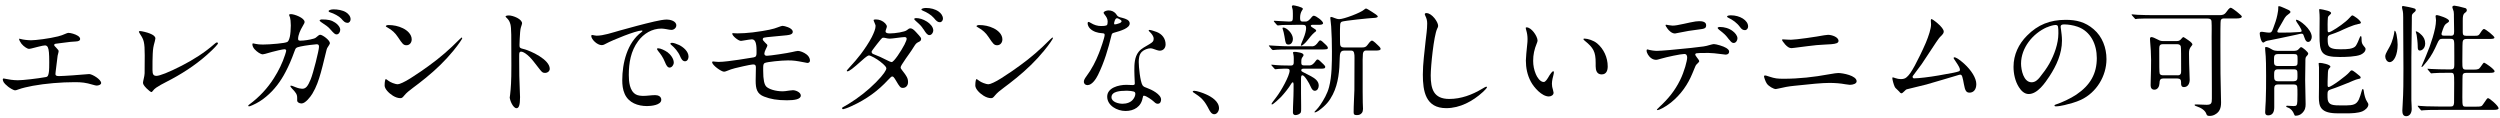 <svg width="338" height="16" viewBox="0 0 338 16" fill="none" xmlns="http://www.w3.org/2000/svg">
<g clip-path="url(#clip0_2414_1396)">
<path d="M1.063 11.688C0.75 11.445 0.585 11.258 0.507 11.132C0.421 10.999 0.374 10.851 0.374 10.725C0.374 10.663 0.421 10.608 0.491 10.608C0.538 10.608 0.718 10.639 0.82 10.671C1.047 10.733 1.837 10.851 2.416 10.851C3.089 10.851 5.077 10.624 6.196 10.42C6.376 10.389 6.462 10.319 6.524 10.123C6.626 9.81 6.657 9.552 6.657 8.401C6.657 7.251 6.61 6.696 6.462 6.383C6.376 6.218 6.25 6.14 6.086 6.14C5.953 6.14 5.609 6.203 5.163 6.32L4.208 6.563C4.091 6.594 3.997 6.61 3.911 6.61C3.731 6.61 3.238 6.328 2.909 5.921C2.776 5.741 2.581 5.428 2.581 5.279C2.581 5.248 2.596 5.232 2.628 5.232L2.823 5.279C3.089 5.358 3.746 5.444 4.2 5.444C4.826 5.444 6.665 5.217 7.847 4.919C8.238 4.818 8.504 4.724 8.833 4.575C8.981 4.513 9.161 4.442 9.224 4.442C9.388 4.442 9.685 4.489 9.881 4.56C10.374 4.708 10.836 4.951 10.836 5.279C10.836 5.475 10.64 5.592 10.241 5.608C9.646 5.639 9.505 5.655 8.496 5.788L7.596 5.905C7.401 5.921 7.33 5.984 7.33 6.07C7.33 6.171 7.346 6.203 7.596 6.445C7.894 6.758 7.925 6.805 7.925 6.938C7.925 6.97 7.909 7.056 7.894 7.118L7.792 7.525C7.729 8.135 7.612 9.067 7.526 9.677L7.495 10.021C7.495 10.217 7.643 10.287 7.987 10.287C8.512 10.287 11.078 10.107 11.634 10.045C11.783 10.029 11.915 10.013 12.064 10.013C12.455 10.013 13.676 10.733 13.676 11.226C13.676 11.453 13.316 11.57 13.066 11.57C13.003 11.57 12.753 11.524 12.541 11.453C11.587 11.171 11.078 11.109 10.108 11.109C8.254 11.109 6.133 11.289 4.427 11.602C3.723 11.735 3.011 11.899 2.518 12.079C2.252 12.181 2.127 12.212 2.041 12.212C1.814 12.212 1.282 11.868 1.055 11.688H1.063Z" fill="black"/>
<path d="M19.795 11.93C19.419 11.539 19.333 11.359 19.333 11.171C19.333 11.124 19.38 10.843 19.435 10.631C19.498 10.365 19.537 10.17 19.552 9.912C19.568 9.387 19.568 8.534 19.568 7.494C19.568 5.686 19.435 5.358 18.958 4.638C18.825 4.426 18.778 4.325 18.778 4.278C18.778 4.215 18.895 4.2 18.942 4.2C19.138 4.2 19.912 4.379 20.257 4.528C20.703 4.708 20.883 4.857 20.977 5.052C21.023 5.154 21.023 5.232 20.93 5.592C20.734 6.297 20.687 6.531 20.648 7.282C20.617 8.018 20.617 8.401 20.617 9.481C20.617 10.052 20.75 10.256 21.157 10.256C21.563 10.256 22.768 9.81 24.576 8.879C26.141 8.073 27.635 7.134 28.966 5.968C29.161 5.788 29.247 5.741 29.341 5.741C29.427 5.741 29.474 5.804 29.474 5.874C29.474 5.952 28.997 6.516 27.964 7.431C26.305 8.894 24.482 10.06 22.448 11.093C21.986 11.32 21.548 11.57 21.117 11.852C20.922 11.985 20.773 12.134 20.64 12.314C20.593 12.376 20.538 12.447 20.46 12.447C20.382 12.447 20.069 12.204 19.803 11.938L19.795 11.93Z" fill="black"/>
<path d="M33.566 14.293C33.566 14.246 33.598 14.215 33.684 14.145C35.084 13.112 36.164 11.93 37.017 10.592C37.659 9.591 38.199 8.487 38.543 7.408C38.645 7.095 38.692 6.915 38.692 6.852C38.692 6.719 38.59 6.657 38.465 6.657C38.253 6.657 37.197 6.899 36.79 7.016C35.867 7.282 35.64 7.345 35.523 7.345C35.241 7.345 34.764 7.032 34.419 6.657C34.239 6.461 34.122 6.195 34.122 5.999C34.122 5.921 34.138 5.866 34.224 5.866C34.255 5.866 34.357 5.882 34.615 5.944C34.826 5.991 35.139 6.023 35.538 6.023C35.969 6.023 36.837 5.976 37.51 5.905C38.214 5.843 38.66 5.757 38.825 5.678C38.958 5.616 39.067 5.451 39.185 4.974C39.263 4.63 39.318 3.957 39.318 3.433C39.318 2.971 39.255 2.462 39.216 2.384C39.13 2.189 39.083 2.04 39.083 2.024C39.083 1.946 39.185 1.907 39.325 1.907C39.787 1.907 41.18 2.415 41.18 2.971C41.18 3.073 41.133 3.198 40.898 3.581C40.617 4.043 40.303 4.732 40.303 5.256C40.303 5.451 40.39 5.498 40.617 5.498C41.125 5.498 41.884 5.381 42.377 5.232C42.643 5.154 42.69 5.115 43.05 4.802C43.128 4.739 43.199 4.7 43.293 4.7C43.59 4.7 44.607 5.42 44.607 5.851C44.607 5.913 44.505 6.093 44.231 6.508C44.2 6.555 44.145 6.735 43.981 7.431C43.699 8.597 43.52 9.317 43.371 9.833C43.089 10.819 42.776 11.774 42.236 12.658C41.97 13.104 41.282 13.988 40.773 13.988C40.444 13.988 40.178 13.808 40.178 13.597V13.237C40.178 12.744 39.998 12.517 39.49 11.985C39.294 11.774 39.263 11.703 39.263 11.641C39.263 11.594 39.279 11.578 39.365 11.578C39.411 11.578 39.576 11.625 40.006 11.805C40.288 11.922 40.663 12.001 40.843 12.001C41.368 12.001 41.618 11.656 42.009 10.717C42.338 9.927 43.128 6.805 43.128 6.328C43.128 6.085 43.05 5.984 42.815 5.984C42.635 5.984 41.235 6.148 40.648 6.281C40.006 6.43 39.99 6.461 39.826 6.907C39.38 8.135 39.036 8.91 38.613 9.716C37.941 11.015 37.072 12.165 35.984 13.065C35.429 13.542 34.787 13.934 34.145 14.215C33.879 14.333 33.731 14.38 33.668 14.38C33.621 14.38 33.551 14.348 33.551 14.278L33.566 14.293ZM44.654 3.957C44.341 3.597 44.059 3.417 43.457 3.018C43.293 2.901 43.206 2.822 43.206 2.775C43.206 2.713 43.371 2.627 43.472 2.627C44.38 2.627 44.818 2.728 45.311 3.057C45.624 3.253 46 3.667 46 4.027C46 4.293 45.82 4.653 45.507 4.653C45.296 4.653 45.163 4.536 44.654 3.965V3.957ZM46.117 2.494C45.867 2.212 45.116 1.805 44.638 1.672C44.474 1.625 44.427 1.539 44.427 1.492C44.427 1.39 44.74 1.265 45.084 1.265C45.64 1.265 46.297 1.367 46.775 1.657C47.088 1.852 47.401 2.196 47.401 2.595C47.401 2.838 47.252 3.088 46.986 3.088C46.657 3.088 46.493 2.924 46.117 2.494Z" fill="black"/>
<path d="M62.502 5.146C62.502 5.248 62.041 5.952 61.289 6.868C60.155 8.245 58.958 9.395 57.526 10.561C56.97 11.023 56.211 11.594 55.851 11.86C55.374 12.204 54.912 12.595 54.701 12.861C54.388 13.237 54.341 13.268 54.106 13.268C53.84 13.268 53.48 13.167 53.12 12.94C52.565 12.595 52.002 12.017 52.002 11.563C52.002 11.038 52.08 10.694 52.166 10.694C52.197 10.694 52.283 10.741 52.573 10.96C52.768 11.109 53.394 11.39 53.785 11.39C54.012 11.39 54.724 11.078 55.491 10.585C56.642 9.849 57.236 9.434 58.019 8.863C59.498 7.799 60.797 6.664 62.095 5.35C62.244 5.201 62.393 5.068 62.408 5.068C62.44 5.068 62.487 5.115 62.487 5.146H62.502ZM54.466 3.816C55.061 4.098 55.663 4.638 55.663 5.326C55.663 5.757 55.382 6.117 54.959 6.117C54.537 6.117 54.404 5.921 53.809 5.029C53.433 4.458 53.003 4.059 52.432 3.746C52.181 3.613 52.166 3.581 52.166 3.534C52.166 3.456 52.346 3.386 52.51 3.386C53.199 3.386 53.856 3.519 54.466 3.816Z" fill="black"/>
<path d="M68.926 13.112C68.926 13.049 68.942 12.948 68.973 12.752C69.005 12.541 69.075 11.688 69.091 11.304C69.122 10.647 69.138 10.107 69.138 8.808C69.138 8.104 69.138 6.077 69.122 4.685C69.106 3.91 69.075 3.534 69.005 3.268C68.887 2.822 68.707 2.611 68.449 2.369C68.386 2.306 68.347 2.251 68.347 2.236C68.347 2.157 68.512 2.087 68.793 2.087C69.075 2.087 69.513 2.204 69.928 2.415C70.335 2.627 70.585 2.908 70.585 3.151C70.585 3.198 70.523 3.433 70.421 3.722C70.374 3.871 70.358 3.988 70.319 4.38C70.288 4.786 70.233 5.796 70.233 6.101C70.233 6.461 70.296 6.508 70.773 6.625C71.775 6.868 74.326 8.057 74.326 9.301C74.326 9.63 74.028 9.857 73.684 9.857C73.386 9.857 73.277 9.755 73.011 9.426L72.088 8.245C71.759 7.838 71.399 7.47 71.039 7.228C70.742 7.032 70.578 6.985 70.444 6.985C70.249 6.985 70.194 7.103 70.194 7.431V8.221C70.194 9.583 70.21 10.952 70.28 12.298C70.296 12.58 70.311 12.955 70.311 13.135C70.311 14.223 70.147 14.63 69.834 14.63C69.372 14.63 68.911 13.566 68.911 13.104L68.926 13.112Z" fill="black"/>
<path d="M80.053 4.732C80.139 4.732 80.233 4.763 80.335 4.779C80.413 4.794 80.577 4.825 80.648 4.825C81.603 4.825 82.753 4.419 83.817 4.121C85.296 3.714 86.837 3.284 88.465 2.908C89.02 2.775 89.748 2.642 90.155 2.642C90.562 2.642 91.438 2.822 91.438 3.433C91.438 3.777 91.109 4.043 90.781 4.043C90.632 4.043 90.35 3.996 90.092 3.941C89.912 3.91 89.615 3.863 89.435 3.863C88.152 3.863 87.033 4.536 86.282 5.553C85.28 6.899 85.014 8.495 85.014 10.139C85.014 11.023 85.116 12.29 85.969 12.768C86.266 12.932 86.657 12.963 87.001 12.963C87.526 12.963 88.05 12.861 88.582 12.861C88.973 12.861 89.404 13.026 89.404 13.488C89.404 14.223 88.003 14.34 87.479 14.34C86.25 14.34 84.998 13.91 84.459 12.697C84.192 12.102 84.13 11.469 84.13 10.843C84.13 8.542 84.787 5.78 86.728 4.34C86.79 4.293 86.861 4.239 86.861 4.176C86.861 4.145 86.814 4.129 86.743 4.129C85.984 4.129 82.831 5.412 81.947 5.89C81.767 5.991 81.571 6.101 81.352 6.101C80.726 6.101 79.936 5.311 79.936 4.849C79.936 4.771 80.014 4.732 80.053 4.732ZM90.194 7.016C90.64 7.345 91.094 7.916 91.094 8.464C91.094 8.761 90.851 9.137 90.523 9.137C90.257 9.137 90.061 8.808 89.912 8.417C89.615 7.682 89.302 7.298 88.989 6.907C88.872 6.774 88.825 6.641 88.825 6.61C88.825 6.531 88.958 6.531 89.02 6.531C89.302 6.531 89.928 6.829 90.186 7.024L90.194 7.016ZM91.775 6.062C92.385 6.359 93.089 6.946 93.089 7.658C93.089 7.94 92.941 8.284 92.612 8.284C92.268 8.284 92.088 7.924 91.955 7.611C91.689 6.985 91.196 6.43 90.789 6.101C90.726 6.054 90.64 5.984 90.64 5.89C90.64 5.796 90.804 5.788 90.867 5.788C91.078 5.788 91.493 5.937 91.775 6.07V6.062Z" fill="black"/>
<path d="M103.316 13.065C102.346 12.689 102.166 12.016 102.166 10.898C102.166 10.585 102.197 9.481 102.197 9.121C102.197 8.84 102.111 8.714 101.853 8.714C101.704 8.714 101.196 8.777 99.357 9.223C98.981 9.325 98.715 9.403 98.207 9.614C98.074 9.661 98.011 9.692 97.878 9.692C97.534 9.692 96.282 8.824 96.282 8.409C96.282 8.347 96.344 8.308 96.399 8.308L96.712 8.339C96.829 8.354 97.072 8.37 97.142 8.37C97.847 8.37 98.981 8.206 99.905 8.073C100.828 7.94 101.626 7.807 101.876 7.76C102.189 7.697 102.283 7.58 102.283 7.189V6.797C102.283 5.811 102.103 5.318 101.657 5.318C101.54 5.318 101.047 5.381 100.405 5.498C100.327 5.514 100.225 5.53 100.178 5.53C99.834 5.53 98.997 4.857 98.997 4.544C98.997 4.513 99.028 4.481 99.099 4.481C99.216 4.481 99.412 4.513 99.693 4.513C100.218 4.513 101.094 4.466 101.767 4.379C103.692 4.137 104.662 3.902 105.116 3.707C105.311 3.628 105.695 3.495 105.82 3.495C105.945 3.495 106.266 3.574 106.524 3.675C106.869 3.808 107.182 4.02 107.182 4.301C107.182 4.481 107.08 4.583 106.884 4.661C106.673 4.739 106.454 4.779 104.701 4.927C103.778 5.005 103.402 5.06 103.285 5.092C103.183 5.123 103.121 5.225 103.121 5.287C103.121 5.405 103.222 5.553 103.434 5.749C103.715 5.991 103.747 6.062 103.747 6.156C103.747 6.203 103.684 6.383 103.535 6.649C103.418 6.86 103.34 7.142 103.34 7.243C103.34 7.455 103.473 7.541 103.684 7.541C104.075 7.541 106.509 7.181 107.103 7.032C107.346 6.969 107.792 6.883 107.878 6.883C108.175 6.883 108.684 7.079 109.028 7.345C109.279 7.541 109.506 7.807 109.506 8.214C109.506 8.394 109.341 8.511 109.161 8.511C109.114 8.511 108.934 8.48 108.621 8.409C107.682 8.229 107.307 8.167 106.532 8.167C105.648 8.167 103.739 8.362 103.41 8.511C103.246 8.574 103.183 8.754 103.183 9.137V9.567C103.183 10.796 103.332 11.437 103.614 11.719C103.958 12.048 104.826 12.345 105.828 12.345C106.008 12.345 106.274 12.314 106.728 12.243C106.845 12.228 107.119 12.196 107.205 12.196C107.581 12.196 108.269 12.478 108.269 12.916C108.269 13.425 107.416 13.558 106.399 13.558C105.069 13.558 104.161 13.394 103.324 13.065H103.316Z" fill="black"/>
<path d="M113.856 14.622C113.856 14.559 113.887 14.52 114.02 14.458C114.083 14.426 114.435 14.231 114.725 14.051C116.039 13.245 117.322 12.243 118.418 11.14C119.537 10.021 119.834 9.434 119.834 9.254C119.834 9.09 119.701 8.879 119.012 8.331C118.551 7.971 117.729 7.494 117.471 7.494C117.354 7.494 117.025 7.721 116.571 8.135C115.304 9.27 114.811 9.646 114.568 9.646C114.521 9.646 114.482 9.614 114.482 9.567C114.482 9.536 114.545 9.45 114.779 9.192C115.538 8.37 115.812 8.041 116.376 7.322C116.884 6.649 117.494 5.741 117.854 5.037C118.167 4.411 118.379 3.902 118.379 3.495C118.379 3.433 118.347 3.331 118.261 3.135C118.128 2.822 118.113 2.775 118.113 2.728C118.113 2.666 118.191 2.627 118.41 2.627C118.637 2.627 118.887 2.674 119.099 2.76C119.56 2.955 119.904 3.331 119.904 3.597C119.904 3.628 119.858 3.808 119.803 3.941C119.771 4.02 119.725 4.184 119.725 4.239C119.725 4.403 119.873 4.52 120.28 4.52C121.039 4.52 122.354 4.309 122.612 4.074C122.823 3.894 122.94 3.832 123.089 3.832C123.3 3.832 123.519 3.98 123.832 4.325C123.981 4.489 124.145 4.669 124.239 4.771C124.451 4.998 124.537 5.146 124.537 5.248C124.537 5.475 124.435 5.577 124.13 5.71C123.919 5.811 123.801 5.937 123.621 6.218C123.355 6.649 123.097 7.04 122.948 7.236C122.651 7.642 122.322 8.12 121.931 8.73C121.814 8.91 121.767 9.043 121.767 9.106C121.767 9.223 121.798 9.286 121.978 9.513C122.604 10.303 122.768 10.6 122.768 11.109C122.768 11.539 122.502 11.883 122.064 11.883C121.751 11.883 121.649 11.782 121.109 10.851C120.843 10.405 120.75 10.342 120.648 10.342C120.53 10.342 120.468 10.373 120.069 10.804C118.707 12.283 117.127 13.433 115.155 14.332C114.599 14.599 114.067 14.763 114.005 14.763C113.942 14.763 113.856 14.747 113.856 14.646V14.622ZM122.299 5.999C122.494 5.624 122.581 5.358 122.581 5.24C122.581 5.092 122.479 5.013 122.299 5.013C122.166 5.013 121.837 5.045 120.703 5.193C120.585 5.209 120.39 5.225 120.311 5.225C120.116 5.225 119.92 5.193 119.756 5.146C119.654 5.115 119.56 5.099 119.427 5.099C119.294 5.099 119.232 5.146 119.083 5.326C118.707 5.788 118.441 6.117 118.05 6.641C117.87 6.883 117.839 6.954 117.839 7.001C117.839 7.181 117.972 7.282 118.12 7.329C118.418 7.447 118.692 7.556 118.989 7.689C119.38 7.869 119.646 8.002 120.037 8.198C120.217 8.3 120.468 8.394 120.546 8.394C120.859 8.394 121.814 6.93 122.307 5.991L122.299 5.999ZM124.842 3.949C124.56 3.503 124.396 3.354 123.809 2.83C123.645 2.682 123.598 2.619 123.598 2.564C123.598 2.509 123.715 2.447 123.864 2.447C124.271 2.447 124.787 2.58 125.327 2.924C125.718 3.167 126.18 3.628 126.18 4.121C126.18 4.403 125.953 4.747 125.656 4.747C125.413 4.747 125.225 4.552 124.85 3.941L124.842 3.949ZM126.219 2.392C125.922 2.032 125.264 1.633 124.787 1.453C124.654 1.406 124.576 1.336 124.576 1.273C124.576 1.171 124.889 1.077 125.186 1.077C125.812 1.077 126.438 1.226 126.915 1.57C127.213 1.782 127.487 2.126 127.487 2.525C127.487 2.752 127.322 3.002 127.08 3.002C126.798 3.002 126.618 2.885 126.227 2.392H126.219Z" fill="black"/>
<path d="M142.362 5.146C142.362 5.248 141.9 5.952 141.149 6.868C140.014 8.245 138.817 9.395 137.385 10.561C136.83 11.023 136.071 11.594 135.711 11.86C135.233 12.204 134.772 12.595 134.56 12.861C134.247 13.237 134.2 13.268 133.966 13.268C133.7 13.268 133.34 13.167 132.98 12.94C132.424 12.595 131.861 12.017 131.861 11.563C131.861 11.038 131.947 10.694 132.025 10.694C132.056 10.694 132.143 10.741 132.44 10.96C132.635 11.109 133.261 11.39 133.653 11.39C133.88 11.39 134.592 11.078 135.358 10.585C136.509 9.849 137.103 9.434 137.886 8.863C139.365 7.799 140.664 6.664 141.963 5.35C142.111 5.201 142.26 5.068 142.276 5.068C142.307 5.068 142.362 5.115 142.362 5.146ZM134.326 3.816C134.92 4.098 135.523 4.638 135.523 5.326C135.523 5.757 135.241 6.117 134.819 6.117C134.396 6.117 134.263 5.921 133.668 5.029C133.293 4.458 132.862 4.059 132.291 3.746C132.049 3.613 132.025 3.581 132.025 3.534C132.025 3.456 132.205 3.386 132.369 3.386C133.058 3.386 133.715 3.519 134.326 3.816Z" fill="black"/>
<path d="M149.607 3.441C149.725 3.378 149.756 3.143 149.756 2.932C149.756 2.525 149.592 2.29 149.326 1.946C149.279 1.883 149.208 1.797 149.208 1.735C149.208 1.524 149.639 1.406 149.881 1.406C150.288 1.406 150.671 1.57 150.93 1.946C151.008 2.063 151.047 2.126 151.125 2.189C151.29 2.322 151.517 2.353 151.798 2.431C152.158 2.533 152.737 2.697 152.737 3.167C152.737 3.808 151.54 4.168 150.632 4.419C150.405 4.481 150.319 4.536 150.272 4.779C149.842 6.57 149.287 8.441 148.449 10.131C148.207 10.624 147.659 11.508 147.033 11.508C146.751 11.508 146.54 11.344 146.54 11.046C146.54 10.866 146.603 10.686 146.9 10.287C147.589 9.364 148.152 8.284 148.574 7.196C148.77 6.719 149.349 5.076 149.349 4.732C149.349 4.552 149.287 4.505 148.989 4.489C148.41 4.458 147.808 4.278 147.393 3.879C147.197 3.699 147.049 3.401 147.049 3.159C147.049 3.081 147.064 2.963 147.166 2.963C147.213 2.963 147.283 2.979 147.495 3.112C147.925 3.378 148.379 3.519 148.872 3.519C149.185 3.519 149.466 3.503 149.592 3.417L149.607 3.441ZM154.49 13.214C154.294 14.427 153.324 15.005 152.174 15.005C151.024 15.005 149.693 14.27 149.693 13.065C149.693 11.86 151.251 11.469 152.291 11.469C152.589 11.469 152.902 11.5 153.097 11.5C153.324 11.5 153.426 11.469 153.426 11.273C153.426 11.21 153.41 11.046 153.41 10.929C153.394 10.405 153.363 10.045 153.363 9.552C153.363 8.683 153.379 7.713 153.942 7.009C154.333 6.516 154.881 6.304 155.421 5.96C155.851 5.694 155.977 5.569 155.977 5.24C155.977 4.88 155.695 4.552 155.437 4.301C155.39 4.254 155.304 4.184 155.304 4.121C155.304 4.059 155.366 4.043 155.421 4.043C155.554 4.043 156.141 4.223 156.391 4.325C157.111 4.606 157.589 5.209 157.589 5.999C157.589 6.492 157.276 6.852 156.798 6.852C156.587 6.852 156.243 6.719 155.93 6.61C155.797 6.563 155.687 6.531 155.538 6.531C155.194 6.531 154.654 6.727 154.373 7.009C154.013 7.369 153.958 7.893 153.958 8.386C153.958 9.043 154.153 11.015 154.466 11.524C154.599 11.735 154.858 11.821 155.092 11.899C155.687 12.11 156.978 12.752 156.978 13.456C156.978 13.738 156.861 14.027 156.532 14.027C156.399 14.027 156.251 13.996 156.024 13.761C155.742 13.495 154.959 12.94 154.662 12.94C154.545 12.94 154.529 13.002 154.498 13.222L154.49 13.214ZM152.143 12.275C151.571 12.275 150.272 12.322 150.272 13.143C150.272 13.8 151.243 14.027 151.767 14.027C152.291 14.027 152.902 13.863 153.23 13.386C153.379 13.19 153.496 12.924 153.496 12.697C153.496 12.517 153.449 12.431 153.254 12.369C153.074 12.322 152.729 12.267 152.416 12.267H152.15L152.143 12.275ZM150.992 3.253C151.258 3.19 151.47 3.104 151.548 3.026C151.61 2.963 151.634 2.924 151.634 2.877C151.634 2.846 151.618 2.799 151.571 2.744C151.423 2.611 151.125 2.462 151.016 2.462C150.75 2.462 150.625 3.057 150.625 3.167C150.625 3.268 150.656 3.3 150.726 3.3C150.797 3.3 150.891 3.284 151.008 3.253H150.992Z" fill="black"/>
<path d="M164.169 15.444C163.809 15.444 163.598 15.068 163.449 14.786C163.183 14.278 162.925 13.8 162.526 13.394C162.244 13.096 161.79 12.783 161.438 12.556C161.337 12.494 161.258 12.439 161.258 12.392C161.258 12.29 161.391 12.275 161.454 12.275C161.814 12.275 162.62 12.556 163.05 12.752C163.794 13.081 164.811 13.707 164.811 14.638C164.811 14.982 164.56 15.444 164.169 15.444Z" fill="black"/>
<path d="M177.362 6.265C177.776 6.265 178.003 5.999 178.246 5.655C178.308 5.553 178.394 5.459 178.512 5.459C178.614 5.459 178.856 5.655 179.318 6.117C179.451 6.25 179.529 6.383 179.529 6.445C179.529 6.672 179.396 6.688 178.559 6.688H174.333C173.762 6.688 172.706 6.688 172.15 6.766H172.103C172.056 6.766 171.97 6.719 171.908 6.633L171.665 6.336C171.603 6.257 171.548 6.203 171.548 6.171C171.548 6.156 171.564 6.14 171.61 6.14C171.657 6.14 173.269 6.257 174.24 6.257H177.362V6.265ZM177.002 8.847C177.416 8.847 177.659 8.55 177.886 8.237C177.948 8.135 178.035 8.041 178.152 8.041C178.254 8.041 178.465 8.221 178.958 8.714C179.153 8.91 179.169 8.957 179.169 9.043C179.169 9.254 179.005 9.286 178.559 9.286H176.227C176.094 9.286 175.93 9.333 175.93 9.481C175.93 9.63 176.031 9.677 176.196 9.763C176.556 9.943 176.9 10.123 177.244 10.303C177.753 10.585 178.293 10.944 178.293 11.57C178.293 11.883 178.128 12.275 177.753 12.275C177.526 12.275 177.362 12.079 177.197 11.703C177.017 11.257 176.376 10.178 176.094 10.178C175.898 10.178 175.898 10.389 175.898 10.804V12.595C175.898 13.167 175.914 13.746 175.914 14.301V14.708C175.914 14.951 175.914 15.099 175.867 15.201C175.75 15.428 175.39 15.561 175.147 15.561C174.92 15.561 174.803 15.412 174.803 15.201C174.803 14.2 174.889 13.198 174.889 12.181C174.889 11.422 174.936 11.132 174.772 11.132C174.709 11.132 174.623 11.234 174.56 11.344C174.263 11.868 173.606 12.674 173.183 13.12C173.035 13.284 172.135 14.121 171.986 14.121C171.939 14.121 171.908 14.106 171.908 14.059C171.908 13.98 172.15 13.667 172.581 13.104C173.191 12.314 174.357 10.248 174.357 9.552C174.357 9.286 174.13 9.286 173.927 9.286H173.551C173.324 9.286 173.058 9.301 172.847 9.317C172.667 9.333 172.534 9.364 172.44 9.364C172.393 9.364 172.354 9.333 172.307 9.286L172.041 8.988C171.939 8.871 171.876 8.808 171.876 8.777C171.876 8.746 171.908 8.746 171.939 8.746H171.97C172.792 8.847 173.715 8.863 174.537 8.863C174.803 8.863 174.912 8.73 174.912 8.472C174.912 8.112 174.944 7.697 174.866 7.353C174.85 7.275 174.819 7.189 174.819 7.11C174.819 7.032 174.905 7.009 175.03 7.009C175.155 7.009 175.343 7.024 175.64 7.087C175.953 7.149 176.235 7.236 176.235 7.447C176.235 7.549 176.172 7.627 176.118 7.689C175.953 7.901 175.938 8.049 175.938 8.394V8.527C175.938 8.738 176.039 8.84 176.251 8.84H177.025L177.002 8.847ZM175.179 3.362C174.733 3.362 173.942 3.362 173.387 3.378C173.121 3.394 172.847 3.441 172.776 3.441C172.729 3.441 172.675 3.409 172.628 3.362L172.299 2.987C172.236 2.908 172.221 2.885 172.221 2.854C172.221 2.822 172.252 2.807 172.283 2.807C172.362 2.807 172.714 2.822 173.089 2.854C173.504 2.885 174.028 2.916 174.287 2.916C174.764 2.916 174.795 2.815 174.795 2.196V1.821C174.795 1.555 174.795 1.297 174.693 1.031C174.678 0.984 174.662 0.913 174.662 0.866C174.662 0.764 174.764 0.718 174.842 0.718C174.975 0.718 176.141 0.96 176.141 1.179C176.141 1.297 176.078 1.344 176.024 1.422C175.844 1.719 175.773 2.032 175.773 2.376C175.773 2.674 175.773 2.916 176.133 2.916H176.509C176.806 2.916 177.033 2.705 177.362 2.29C177.424 2.212 177.526 2.126 177.628 2.126C177.925 2.126 178.88 2.846 178.88 3.128C178.88 3.323 178.582 3.354 178.324 3.354H177.401C177.338 3.354 177.221 3.401 177.221 3.472C177.221 3.605 177.338 3.652 177.8 3.949C177.878 3.996 177.948 4.082 177.948 4.129C177.948 4.246 177.87 4.262 177.753 4.356C177.323 4.716 177.064 5.092 176.751 5.475C176.501 5.804 176.078 6.179 175.945 6.179C175.898 6.179 175.867 6.148 175.867 6.117C175.867 6.07 175.93 5.89 176.211 5.232C176.462 4.638 176.587 4.113 176.587 3.785C176.587 3.425 176.423 3.354 176.094 3.354H175.171L175.179 3.362ZM173.488 3.722C173.966 3.722 174.803 4.528 174.803 5.264C174.803 5.592 174.607 6.023 174.232 6.023C173.856 6.023 173.817 5.921 173.653 4.872C173.606 4.544 173.488 4.113 173.441 3.988C173.426 3.941 173.394 3.84 173.394 3.808C173.394 3.746 173.441 3.73 173.496 3.73L173.488 3.722ZM181.704 6.844C181.196 6.844 181.149 7.29 181.133 7.815C181.102 9.505 180.969 11.25 180.194 12.775C179.748 13.66 179.255 14.254 178.285 14.959C178.152 15.06 177.855 15.201 177.792 15.201C177.745 15.201 177.714 15.185 177.714 15.139C177.714 15.076 178.144 14.732 178.504 14.184C178.966 13.511 179.459 12.658 179.686 11.782C180.077 10.303 180.077 8.464 180.077 6.923C180.077 5.788 180.046 4.708 179.975 3.574C179.889 2.768 179.858 2.525 179.858 2.439C179.858 2.376 179.873 2.29 179.959 2.29C180.061 2.29 180.171 2.337 180.437 2.439C180.632 2.517 180.844 2.588 181.063 2.588C181.689 2.588 183.974 1.719 184.427 1.304C184.56 1.187 184.607 1.156 184.693 1.156C184.795 1.156 185.069 1.336 185.468 1.586C185.875 1.829 186.274 2.11 186.274 2.228C186.274 2.392 185.883 2.423 185.734 2.423C185.225 2.439 181.712 2.799 181.415 2.932C181.235 3.01 181.204 3.174 181.188 3.362C181.141 4.153 181.172 4.943 181.172 5.71C181.172 6.156 181.219 6.414 181.728 6.414H184.177C184.474 6.414 184.67 6.367 184.866 6.101C184.999 5.921 185.296 5.491 185.492 5.491C185.671 5.491 186.164 5.984 186.36 6.179C186.603 6.406 186.657 6.523 186.657 6.61C186.657 6.774 186.462 6.836 185.984 6.836H184.639C184.396 6.836 184.279 7.079 184.263 7.298C184.216 7.822 184.232 8.362 184.232 8.91V12.392C184.232 12.885 184.232 13.378 184.247 13.871C184.247 14.153 184.279 14.442 184.279 14.724C184.279 14.904 184.232 15.154 184.114 15.279C183.95 15.475 183.77 15.561 183.441 15.561C183.144 15.561 183.011 15.498 183.011 15.185C183.011 14.168 183.089 13.167 183.113 12.165C183.128 10.804 183.128 9.434 183.128 7.799C183.128 7.572 183.128 7.337 183.066 7.126C183.003 6.93 182.886 6.844 182.706 6.844H181.72H181.704Z" fill="black"/>
<path d="M192.87 1.774C193.59 1.774 194.435 2.971 194.435 3.48C194.435 3.628 194.373 3.761 194.302 3.887C193.84 4.888 193.434 8.98 193.434 10.193C193.434 12.032 193.825 13.378 195.945 13.378C197.526 13.378 199.02 12.822 200.366 12.016C200.562 11.899 200.859 11.719 200.961 11.719C201.008 11.719 201.039 11.75 201.039 11.797C201.039 11.915 200.593 12.337 200.484 12.439C199.122 13.691 197.377 14.622 195.538 14.622C192.745 14.622 192.369 12.353 192.369 10.092C192.369 8.566 192.596 7.032 192.745 5.522C192.831 4.747 192.956 3.965 192.956 3.175C192.956 2.815 192.894 2.517 192.706 2.142C192.675 2.079 192.628 1.962 192.628 1.93C192.628 1.797 192.761 1.766 192.87 1.766V1.774Z" fill="black"/>
<path d="M206.399 3.699C207.056 3.699 207.862 4.896 207.878 5.475C207.878 5.608 207.831 5.718 207.776 5.851C207.432 6.688 207.283 7.392 207.283 8.229C207.283 8.855 207.401 9.442 207.643 10.021C207.808 10.412 208.199 11.085 208.715 11.085C208.958 11.085 209.208 10.678 209.49 10.185C209.576 10.037 209.865 9.63 209.998 9.63C210.061 9.63 210.085 9.708 210.085 9.779C210.085 9.974 209.967 10.35 209.905 10.632C209.858 10.858 209.819 11.093 209.819 11.336C209.819 11.617 209.865 11.844 209.967 12.173C209.998 12.29 210.045 12.47 210.045 12.533C210.045 12.861 209.701 13.041 209.404 13.041C208.465 13.041 207.401 11.844 206.97 11.038C206.493 10.154 206.297 9.168 206.297 8.182C206.297 7.807 206.399 6.766 206.477 6.031C206.509 5.788 206.524 5.538 206.524 5.272C206.524 4.865 206.462 4.466 206.344 4.074C206.313 3.973 206.282 3.863 206.282 3.761C206.282 3.714 206.344 3.699 206.399 3.699ZM215.898 5.835C216.837 6.61 217.362 7.791 217.362 8.973C217.362 9.513 217.197 10.06 216.54 10.06C215.883 10.06 215.734 9.489 215.734 8.957V8.511C215.734 7.001 215.437 6.461 214.255 5.506C214.193 5.459 214.075 5.342 214.075 5.295C214.075 5.232 214.177 5.217 214.224 5.217C214.67 5.217 215.476 5.483 215.898 5.843V5.835Z" fill="black"/>
<path d="M224.012 14.802C224.012 14.802 224.192 14.606 224.372 14.442C225.554 13.354 226.446 12.259 227.15 10.827C227.729 9.661 228.105 8.198 228.105 7.791C228.105 7.494 228.003 7.298 227.714 7.298C227.252 7.298 225.335 7.705 224.607 7.924C224.161 8.057 224.012 8.088 223.919 8.088C223.692 8.088 223.473 8.026 223.261 7.877C222.901 7.635 222.62 7.157 222.62 6.844C222.62 6.727 222.667 6.68 222.737 6.68C222.784 6.68 222.901 6.727 223.034 6.758C223.152 6.79 223.629 6.876 224.005 6.876C224.599 6.876 226.454 6.711 228.606 6.484C230.397 6.289 230.577 6.257 231.117 6.093C231.383 6.015 231.626 5.96 231.712 5.96C232.025 5.96 233.011 6.242 233.386 6.484C233.668 6.664 233.778 6.813 233.778 6.977C233.778 7.243 233.598 7.384 233.3 7.384C233.199 7.384 232.972 7.353 232.643 7.306C232.134 7.228 231.313 7.157 230.984 7.157C229.951 7.157 229.458 7.173 229.341 7.204C229.239 7.236 229.192 7.306 229.192 7.353C229.192 7.431 229.255 7.549 229.372 7.697C229.599 7.995 229.732 8.175 229.732 8.268C229.732 8.362 229.67 8.417 229.341 8.746C229.278 8.808 229.208 8.941 228.817 9.912C228.206 11.406 227.275 12.768 225.906 13.871C225.131 14.497 224.278 14.888 224.114 14.888C224.052 14.888 224.012 14.857 224.012 14.81V14.802ZM225.429 3.847C225.28 3.652 225.178 3.472 225.178 3.417C225.178 3.386 225.21 3.339 225.264 3.339C225.319 3.339 225.46 3.37 225.609 3.401C225.789 3.433 226.016 3.464 226.117 3.464C226.509 3.464 226.861 3.386 227.659 3.221L228.48 3.041C229.106 2.908 229.451 2.862 229.732 2.862C230.092 2.862 230.671 2.924 230.671 3.401C230.671 3.832 230.476 3.894 229.599 3.996C228.645 4.113 227.94 4.223 226.986 4.426C226.673 4.489 226.509 4.528 226.462 4.528C226.047 4.528 225.671 4.184 225.429 3.855V3.847ZM233.778 5.358C233.3 4.716 233.12 4.567 232.447 4.043C232.299 3.926 232.221 3.832 232.221 3.777C232.221 3.714 232.354 3.644 232.502 3.644C233.128 3.644 233.786 3.824 234.278 4.215C234.56 4.426 234.904 4.81 234.904 5.185C234.904 5.467 234.693 5.811 234.396 5.811C234.185 5.811 234.052 5.694 233.786 5.35L233.778 5.358ZM235.257 3.667C234.826 3.073 234.255 2.682 233.699 2.416C233.551 2.353 233.504 2.298 233.504 2.236C233.504 2.118 233.77 2.071 234.028 2.071C235.21 2.071 236.344 2.728 236.344 3.581C236.344 3.824 236.18 4.074 235.914 4.074C235.648 4.074 235.468 3.957 235.257 3.667Z" fill="black"/>
<path d="M238.887 11.32C238.692 11.054 238.496 10.436 238.496 10.334C238.496 10.256 238.543 10.201 238.645 10.201C238.723 10.201 238.84 10.232 239.185 10.35C239.991 10.616 240.304 10.647 241.172 10.647C243.207 10.647 245.249 10.42 247.236 10.052C247.956 9.919 248.371 9.872 248.535 9.872C249.13 9.872 251.016 10.217 251.016 10.991C251.016 11.304 250.554 11.469 250.092 11.469C249.998 11.469 249.764 11.437 249.482 11.39C248.856 11.273 248.12 11.21 247.33 11.21C246.376 11.21 244.787 11.359 242.565 11.602C241.775 11.68 241.188 11.797 240.491 11.962C240.225 12.024 240.147 12.04 240.085 12.04C239.787 12.04 239.13 11.664 238.887 11.32ZM241.305 5.944C241.141 5.764 240.93 5.483 240.93 5.389C240.93 5.326 241.008 5.326 241.125 5.326L241.681 5.358C241.861 5.373 242.072 5.373 242.142 5.373C242.44 5.373 243.34 5.272 244.247 5.146C245.335 4.998 246.086 4.865 246.61 4.771C246.79 4.739 247.041 4.708 247.15 4.708C247.659 4.708 248.567 5.005 248.567 5.53C248.567 5.827 248.207 5.921 247.596 5.976L246.532 6.038C246.156 6.054 245.906 6.07 245.593 6.101C245.28 6.132 243.606 6.328 242.651 6.461C242.424 6.492 242.291 6.508 242.221 6.508C241.876 6.508 241.649 6.328 241.297 5.952L241.305 5.944Z" fill="black"/>
<path d="M256.861 12.47L256.595 12.204C256.235 11.876 256.219 11.844 256.172 11.743C256.008 11.414 255.844 10.725 255.844 10.577C255.844 10.498 255.859 10.459 255.906 10.459C255.937 10.459 256.117 10.506 256.25 10.561C256.462 10.639 256.775 10.694 256.97 10.694C257.33 10.694 257.565 10.632 257.792 10.428C258.136 10.131 258.418 9.708 258.88 8.871C259.239 8.198 259.881 6.93 260.374 5.78C260.765 4.841 261.078 3.871 261.078 3.3C261.078 3.221 261.047 2.838 261.047 2.76C261.047 2.627 261.078 2.58 261.164 2.58C261.211 2.58 261.524 2.775 261.853 3.057C262.51 3.597 262.792 4.027 262.792 4.254C262.792 4.45 262.729 4.599 262.283 5.013C262.15 5.146 261.704 5.772 260.491 7.642C259.983 8.433 259.748 8.793 258.715 10.139C258.613 10.271 258.582 10.319 258.582 10.365C258.582 10.545 258.684 10.592 258.793 10.592C259.404 10.592 260.898 10.412 262.095 10.201C264.169 9.841 264.459 9.771 264.787 9.661C264.936 9.614 264.983 9.544 264.983 9.434C264.983 9.239 264.881 9.004 264.372 8.253C264.255 8.088 264.122 7.877 264.122 7.846C264.122 7.799 264.169 7.744 264.239 7.744C264.404 7.744 264.85 7.971 265.554 8.613C266.524 9.497 267.197 10.553 267.197 11.375C267.197 12.149 266.782 12.525 266.29 12.525C265.844 12.525 265.679 12.283 265.515 11.359C265.452 10.984 265.382 10.655 265.304 10.389C265.241 10.193 265.171 10.092 265.006 10.092C264.959 10.092 264.779 10.139 264.513 10.225C263.825 10.42 263.277 10.585 262.753 10.749C261.618 11.093 260.828 11.32 260.452 11.422C259.944 11.555 258.715 11.852 257.839 12.063C257.706 12.095 257.659 12.142 257.424 12.376C257.244 12.556 257.142 12.619 257.095 12.619C257.017 12.619 256.916 12.556 256.829 12.47H256.861Z" fill="black"/>
<path d="M278.598 3.581C278.598 3.699 278.614 3.746 278.645 3.973C278.707 4.466 278.778 4.912 278.778 5.498C278.778 7.243 278.034 8.863 277.088 10.311C276.493 11.21 275.476 12.713 274.279 12.713C273.684 12.713 273.246 12.251 272.948 11.774C272.44 10.968 272.229 9.966 272.229 9.027C272.229 7.4 272.917 5.952 274.052 4.818C275.531 3.323 277.174 2.682 279.294 2.682C280.711 2.682 281.908 2.963 283.058 3.949C284.239 4.951 284.795 6.461 284.795 7.995C284.795 10.279 283.449 12.509 281.344 13.495C280.64 13.824 279.818 14.035 279.146 14.2C278.754 14.301 278.246 14.38 277.933 14.38C277.87 14.38 277.768 14.364 277.768 14.262C277.768 14.2 277.854 14.16 277.901 14.145C278.77 13.863 279.952 13.307 280.711 12.799C282.62 11.516 283.488 9.943 283.488 7.854C283.488 5.999 282.667 4.239 280.89 3.613C280.28 3.401 279.607 3.3 279.052 3.3C278.723 3.3 278.606 3.417 278.606 3.566L278.598 3.581ZM276.743 3.683C274.803 4.536 273.246 6.492 273.246 8.597C273.246 9.434 273.574 11.124 274.678 11.124C275.155 11.124 275.499 10.796 275.765 10.467C276.243 9.872 276.704 9.254 277.064 8.613C277.737 7.415 278.293 5.905 278.293 4.505C278.293 4.192 278.293 3.847 278.246 3.62C278.214 3.441 278.097 3.378 277.901 3.378C277.69 3.378 277.182 3.495 276.751 3.691L276.743 3.683Z" fill="black"/>
<path d="M291.156 2.502C290.499 2.502 289.232 2.502 289.036 2.533C288.903 2.549 288.754 2.58 288.739 2.58C288.692 2.58 288.676 2.564 288.59 2.462L288.324 2.165C288.222 2.048 288.191 2.016 288.191 1.985C288.191 1.954 288.222 1.938 288.254 1.938C288.332 1.938 288.746 1.985 288.973 2.001C289.732 2.032 290.468 2.048 291.227 2.048H300.069C300.444 2.048 300.726 2.016 301.008 1.617C301.11 1.469 301.399 1.046 301.603 1.046C301.704 1.046 302.142 1.359 302.424 1.586C302.784 1.883 303.097 2.142 303.097 2.228C303.097 2.455 302.706 2.494 302.393 2.494H300.687C300.491 2.494 300.296 2.541 300.241 2.775C300.163 3.088 300.21 9.067 300.21 9.919C300.21 11.234 300.288 12.549 300.288 13.863C300.288 14.254 300.241 14.669 300.006 15.013C299.725 15.405 299.247 15.671 298.77 15.671C298.543 15.671 298.379 15.655 298.308 15.428C298.16 14.919 297.549 14.559 297.041 14.395C296.939 14.364 296.712 14.293 296.712 14.2C296.712 14.121 296.79 14.121 296.845 14.121H297.025C297.385 14.137 298.097 14.168 298.324 14.168C298.95 14.168 299.044 13.973 299.044 13.378V12.032C299.044 9.7 299.013 7.369 299.013 5.037C299.013 4.333 299.044 3.605 298.997 2.901C298.981 2.588 298.754 2.509 298.473 2.509H291.149L291.156 2.502ZM292.455 10.616C292.009 10.616 291.978 10.913 291.962 11.273C291.947 11.664 291.736 12.126 291.274 12.126C290.898 12.126 290.765 11.86 290.765 11.531C290.765 11.265 290.765 10.991 290.781 10.725C290.812 9.841 290.828 8.98 290.828 8.096C290.828 7.47 290.765 6.171 290.695 5.569C290.679 5.436 290.679 5.303 290.679 5.256C290.679 5.123 290.726 5.013 290.875 5.013C291.023 5.013 291.321 5.131 291.814 5.389C292.009 5.506 292.221 5.553 292.455 5.553H294.279C294.623 5.553 294.756 5.452 294.967 5.193C295.014 5.131 295.131 5.013 295.178 5.013C295.241 5.013 295.476 5.162 295.922 5.475C296.164 5.639 296.415 5.882 296.415 5.999C296.415 6.046 296.383 6.117 296.282 6.226C296.016 6.555 295.953 6.766 295.953 7.212C295.953 8.112 295.984 9.004 296.016 9.904C296.016 10.201 296.047 10.498 296.047 10.788C296.047 11.265 295.82 11.774 295.272 11.774C294.975 11.774 294.881 11.578 294.881 11.312V11.117C294.881 10.741 294.732 10.624 294.357 10.608H292.448L292.455 10.616ZM294.412 10.185C294.858 10.185 294.889 9.904 294.889 9.591C294.889 7.572 294.889 6.516 294.842 6.273C294.795 6.062 294.576 5.976 294.38 5.976H292.408C292.017 5.976 291.931 6.187 291.931 6.547C291.931 8.949 291.931 9.802 291.994 9.966C292.072 10.146 292.291 10.178 292.455 10.178H294.412V10.185Z" fill="black"/>
<path d="M310.491 2.908C310.46 2.861 310.413 2.791 310.413 2.728C310.413 2.697 310.444 2.666 310.476 2.666C310.851 2.666 312.549 3.918 312.549 4.998C312.549 5.264 312.385 5.671 312.056 5.671C311.681 5.671 311.579 5.076 311.462 4.818C311.415 4.669 311.36 4.552 311.18 4.552C311.047 4.552 310.914 4.583 310.57 4.669L309.435 4.912C308.567 5.092 307.714 5.287 306.837 5.451C306.689 5.483 306.657 5.483 306.571 5.498C306.391 5.53 306.274 5.6 306.157 5.678C306.094 5.725 306.039 5.757 305.992 5.757C305.71 5.757 305.515 4.833 305.515 4.528C305.515 4.38 305.593 4.301 305.757 4.301C305.844 4.301 305.937 4.301 306.086 4.333C306.352 4.38 306.642 4.411 306.775 4.411C307.072 4.411 307.15 4.333 307.33 3.84C307.557 3.229 307.776 2.642 307.901 2.001C308.003 1.477 308.019 1.328 308.019 1.148V1.031C308.019 0.968 308.003 0.835 308.097 0.835C308.191 0.835 308.293 0.866 308.379 0.897C308.754 1.062 308.989 1.14 309.279 1.289C309.427 1.351 309.67 1.453 309.67 1.633C309.67 1.735 309.49 1.844 309.404 1.915C309.122 2.126 309.059 2.181 308.895 2.423C308.629 2.869 308.355 3.394 308.121 3.769C308.034 3.902 307.894 4.176 307.894 4.262C307.894 4.411 308.089 4.411 308.191 4.411H308.504C309.279 4.411 310.061 4.395 310.836 4.333C311.117 4.317 311.18 4.286 311.18 4.168C311.18 3.941 310.609 3.104 310.46 2.901L310.491 2.908ZM310.225 6.868C310.507 6.868 310.656 6.79 310.836 6.586C310.953 6.453 311.031 6.375 311.117 6.375C311.282 6.375 312.072 7.032 312.072 7.243C312.072 7.392 311.892 7.541 311.806 7.65C311.712 7.768 311.689 7.932 311.689 8.096V8.323C311.689 9.145 311.657 9.982 311.657 10.804C311.657 11.891 311.72 12.971 311.72 14.074C311.72 14.536 311.657 14.88 311.258 15.287C310.992 15.553 310.664 15.647 310.351 15.647C310.233 15.647 310.186 15.514 310.155 15.42C310.006 15.029 309.709 14.661 309.302 14.536C309.208 14.505 309.091 14.458 309.091 14.372C309.091 14.325 309.153 14.293 309.208 14.293C309.506 14.293 309.803 14.34 310.092 14.34C310.507 14.34 310.57 14.239 310.601 13.683C310.617 13.488 310.617 13.143 310.617 12.783C310.617 12.337 310.617 11.899 310.585 11.719C310.538 11.476 310.374 11.422 310.108 11.422H307.956C307.643 11.422 307.479 11.586 307.479 11.899V14.481C307.479 15.037 307.33 15.6 306.642 15.6C306.376 15.6 306.25 15.451 306.25 15.193C306.25 14.685 306.313 14.176 306.329 13.652C306.376 12.517 306.376 11.383 306.376 10.248C306.376 9.325 306.376 7.783 306.258 6.797C306.243 6.633 306.243 6.516 306.243 6.453C306.243 6.39 306.29 6.351 306.36 6.351C306.657 6.351 306.986 6.594 307.244 6.727C307.44 6.829 307.651 6.876 307.886 6.876H310.218L310.225 6.868ZM307.941 7.314C307.495 7.314 307.448 7.595 307.448 7.908V8.37C307.448 8.683 307.51 8.926 307.972 8.926H310.108C310.601 8.926 310.632 8.777 310.632 8.331V7.971C310.632 7.478 310.617 7.314 310.171 7.314H307.933H307.941ZM310.108 10.976C310.57 10.976 310.617 10.733 310.617 10.405V10.013C310.617 9.552 310.585 9.372 310.108 9.372H307.972C307.463 9.372 307.463 9.7 307.463 10.131V10.342C307.463 10.702 307.51 10.984 307.972 10.984H310.108V10.976ZM318.833 10.678C318.535 10.725 317.753 11.085 317.424 11.218C316.681 11.5 315.945 11.829 315.171 12.071C314.756 12.204 314.678 12.314 314.678 12.76C314.678 13.057 314.678 13.3 314.709 13.495C314.858 14.215 315.398 14.254 316.618 14.254H317.174C318.175 14.239 318.59 14.121 318.919 13.448C319.052 13.167 319.161 12.791 319.31 12.267C319.357 12.118 319.372 12.04 319.459 12.04C319.552 12.04 319.576 12.251 319.592 12.384C319.639 12.775 319.803 13.433 320.038 13.761C320.1 13.863 320.202 13.988 320.202 14.137C320.202 14.544 319.725 14.912 319.38 15.06C318.809 15.287 317.98 15.326 317.244 15.326H316.29C315.515 15.326 314.513 15.295 313.989 14.786C313.543 14.38 313.512 13.722 313.512 13.127C313.512 12.666 313.527 12.228 313.527 11.766V9.106C313.527 8.941 313.48 8.73 313.48 8.566C313.48 8.503 313.613 8.503 313.676 8.503C313.919 8.503 315.069 8.714 315.069 9.012C315.069 9.09 314.991 9.16 314.936 9.207C314.756 9.419 314.74 9.552 314.725 10.06C314.709 10.373 314.693 10.733 314.693 10.999V11.57C314.693 11.649 314.725 11.766 314.826 11.766C315.202 11.766 317.291 10.185 317.588 9.81C317.753 9.614 317.839 9.513 317.964 9.513C318.16 9.513 318.77 10.068 318.95 10.201C319.028 10.264 319.161 10.365 319.161 10.467C319.161 10.585 319.114 10.632 318.833 10.678ZM318.739 3.284C318.183 3.347 316.916 3.941 316.274 4.239C315.914 4.387 315.554 4.536 315.194 4.646C314.85 4.747 314.701 4.841 314.701 5.217C314.701 5.498 314.701 5.811 314.787 6.085C314.952 6.61 315.742 6.657 316.313 6.657H316.657C317.182 6.657 318.152 6.657 318.496 6.21C318.66 5.984 318.926 5.389 319.02 5.107C319.083 4.943 319.138 4.88 319.185 4.88C319.271 4.88 319.286 5.092 319.286 5.256V5.42C319.286 5.827 319.419 6.031 319.615 6.257C319.779 6.437 319.826 6.539 319.826 6.602C319.826 6.993 319.482 7.243 319.169 7.392C318.496 7.674 317.103 7.705 316.36 7.705C313.817 7.705 313.598 7.134 313.598 4.732C313.598 3.957 313.613 3.19 313.613 2.431C313.613 2.118 313.598 1.805 313.567 1.508C313.551 1.43 313.551 1.359 313.551 1.297C313.551 1.234 313.613 1.234 313.684 1.234C313.778 1.234 314.31 1.336 314.67 1.445C314.897 1.508 315.163 1.61 315.163 1.774C315.163 1.852 315.085 1.923 315.03 1.969C314.912 2.087 314.748 2.212 314.732 2.376C314.685 2.822 314.685 3.738 314.701 4.2C314.717 4.278 314.748 4.364 314.85 4.364C314.952 4.364 315.147 4.246 315.28 4.184C315.953 3.824 317.15 2.987 317.643 2.423C317.839 2.212 317.956 2.079 318.034 2.079C318.136 2.079 318.394 2.259 318.645 2.439C318.895 2.619 319.2 2.948 319.2 3.049C319.2 3.182 319.02 3.229 318.739 3.261V3.284Z" fill="black"/>
<path d="M323.082 8.401C322.722 8.401 322.487 7.971 322.487 7.666C322.487 7.384 322.518 7.306 323.082 6.304C323.473 5.616 323.676 4.63 323.707 4.364C323.723 4.184 323.739 4.153 323.77 4.153C323.833 4.153 323.934 4.317 324.013 4.692C324.099 5.084 324.161 5.71 324.161 6.038C324.161 7.369 323.684 8.401 323.074 8.401H323.082ZM326.321 1.735C326.157 1.868 326.125 1.93 326.094 2.063C326.078 2.126 326.078 2.423 326.078 2.869C326.078 3.245 326.063 3.722 326.063 4.231C326.047 5.459 326.016 7.322 326.016 7.744V13.573L326.047 14.231C326.063 14.458 326.063 14.677 326.063 14.739C326.063 15.185 325.851 15.71 325.319 15.71C324.897 15.71 324.795 15.365 324.795 14.951C324.795 14.833 324.811 14.591 324.842 14.066C324.944 12.455 324.944 10.843 324.944 9.254C324.944 7.22 324.928 5.162 324.912 3.128V2.369C324.912 2.173 324.912 2.04 324.897 1.829C324.881 1.602 324.866 1.516 324.779 1.171L324.748 0.944C324.748 0.866 324.811 0.811 324.897 0.811C325.045 0.811 326.305 1.077 326.493 1.171C326.556 1.203 326.61 1.273 326.61 1.351C326.61 1.453 326.579 1.531 326.329 1.727L326.321 1.735ZM327.409 4.739C327.69 5.037 327.886 5.381 327.886 5.89C327.886 6.054 327.855 6.234 327.753 6.43C327.635 6.656 327.393 6.836 327.158 6.836C326.947 6.836 326.876 6.672 326.876 6.343V6.242C326.876 5.835 326.775 4.927 326.728 4.716C326.681 4.505 326.61 4.309 326.61 4.286C326.61 4.254 326.626 4.239 326.657 4.239C326.775 4.239 327.064 4.387 327.393 4.732L327.409 4.739ZM331.29 4.841C331.72 4.841 331.798 4.692 331.798 4.246L331.767 2.196V1.915C331.767 1.649 331.736 1.469 331.634 1.242C331.603 1.164 331.556 1.015 331.556 0.96C331.556 0.843 331.673 0.764 331.837 0.764C331.986 0.764 332.745 0.929 333.301 1.093C333.434 1.124 333.512 1.242 333.512 1.375C333.512 1.508 333.465 1.586 333.246 1.75C332.995 1.93 332.964 2.228 332.964 2.783V4.364C332.964 4.739 333.081 4.841 333.457 4.841H334.506C335.085 4.841 335.116 4.81 335.39 4.379C335.617 4.02 335.75 3.918 335.836 3.918C336.047 3.918 337.252 4.888 337.252 5.084C337.252 5.201 337.072 5.264 336.673 5.264H333.551C332.941 5.264 332.941 5.459 332.925 6.234C332.909 7.071 332.909 7.564 332.909 8.307C332.909 9.246 332.925 9.411 333.434 9.411H334.42C335.014 9.411 335.171 9.348 335.358 9.066C335.687 8.574 335.789 8.472 335.851 8.472C335.969 8.472 337.268 9.356 337.268 9.638C337.268 9.786 337.103 9.849 336.626 9.849H333.441C333.261 9.849 333.113 9.88 333.027 9.982C332.941 10.084 332.925 10.225 332.925 10.717C332.925 11.617 332.909 12.243 332.909 13.151C332.909 14.403 332.941 14.419 333.434 14.419H334.733C335.437 14.419 335.523 14.403 335.734 14.074C336.196 13.37 336.29 13.268 336.376 13.268C336.603 13.268 337.808 14.332 337.808 14.63C337.808 14.747 337.714 14.857 337.119 14.857H329.811C328.661 14.857 327.956 14.872 327.675 14.904L327.393 14.935C327.346 14.935 327.307 14.904 327.244 14.818L326.931 14.442C326.884 14.38 326.869 14.34 326.869 14.325C326.869 14.309 326.884 14.293 326.916 14.293L327.26 14.325C327.409 14.34 327.589 14.356 328.066 14.372C328.441 14.387 329.153 14.403 329.889 14.403H331.282C331.509 14.403 331.579 14.387 331.673 14.286C331.751 14.207 331.79 13.973 331.79 13.879C331.79 12.893 331.806 12.204 331.806 11.218C331.806 9.888 331.79 9.841 331.282 9.841C330.03 9.841 329.357 9.857 329.028 9.888L328.715 9.919C328.668 9.919 328.653 9.904 328.567 9.802L328.254 9.426C328.207 9.364 328.191 9.325 328.191 9.309C328.191 9.293 328.222 9.293 328.238 9.293C328.316 9.293 328.52 9.309 328.684 9.325C329.13 9.356 330.358 9.387 331.297 9.387C331.712 9.387 331.822 9.254 331.822 8.793V7.509C331.822 5.851 331.822 5.686 331.759 5.475C331.712 5.295 331.548 5.248 331.282 5.248H330.218C329.873 5.248 329.756 5.326 329.498 5.921C329.122 6.774 328.707 7.58 328.152 8.268C327.69 8.84 327.51 9.059 327.432 9.059C327.401 9.059 327.385 9.043 327.385 9.027C327.385 8.996 327.432 8.863 327.518 8.683C327.682 8.323 328.324 6.774 328.473 6.351C328.77 5.514 329.052 4.661 329.232 3.769C329.294 3.425 329.349 3.081 329.349 2.736C329.349 2.674 329.333 2.556 329.318 2.439C329.302 2.337 329.287 2.228 329.287 2.173C329.287 2.095 329.373 2.04 329.482 2.04C329.615 2.04 331.11 2.47 331.11 2.83C331.11 2.932 331.047 2.995 330.859 3.112C330.578 3.276 330.468 3.441 330.288 3.933C330.139 4.34 330.092 4.528 330.092 4.575C330.092 4.755 330.194 4.818 330.39 4.818H331.313L331.29 4.841Z" fill="black"/>
</g>
<defs>
<clipPath id="clip0_2414_1396">
<rect width="337.426" height="15" fill="white" transform="translate(0.374 0.71)"/>
</clipPath>
</defs>
</svg>
